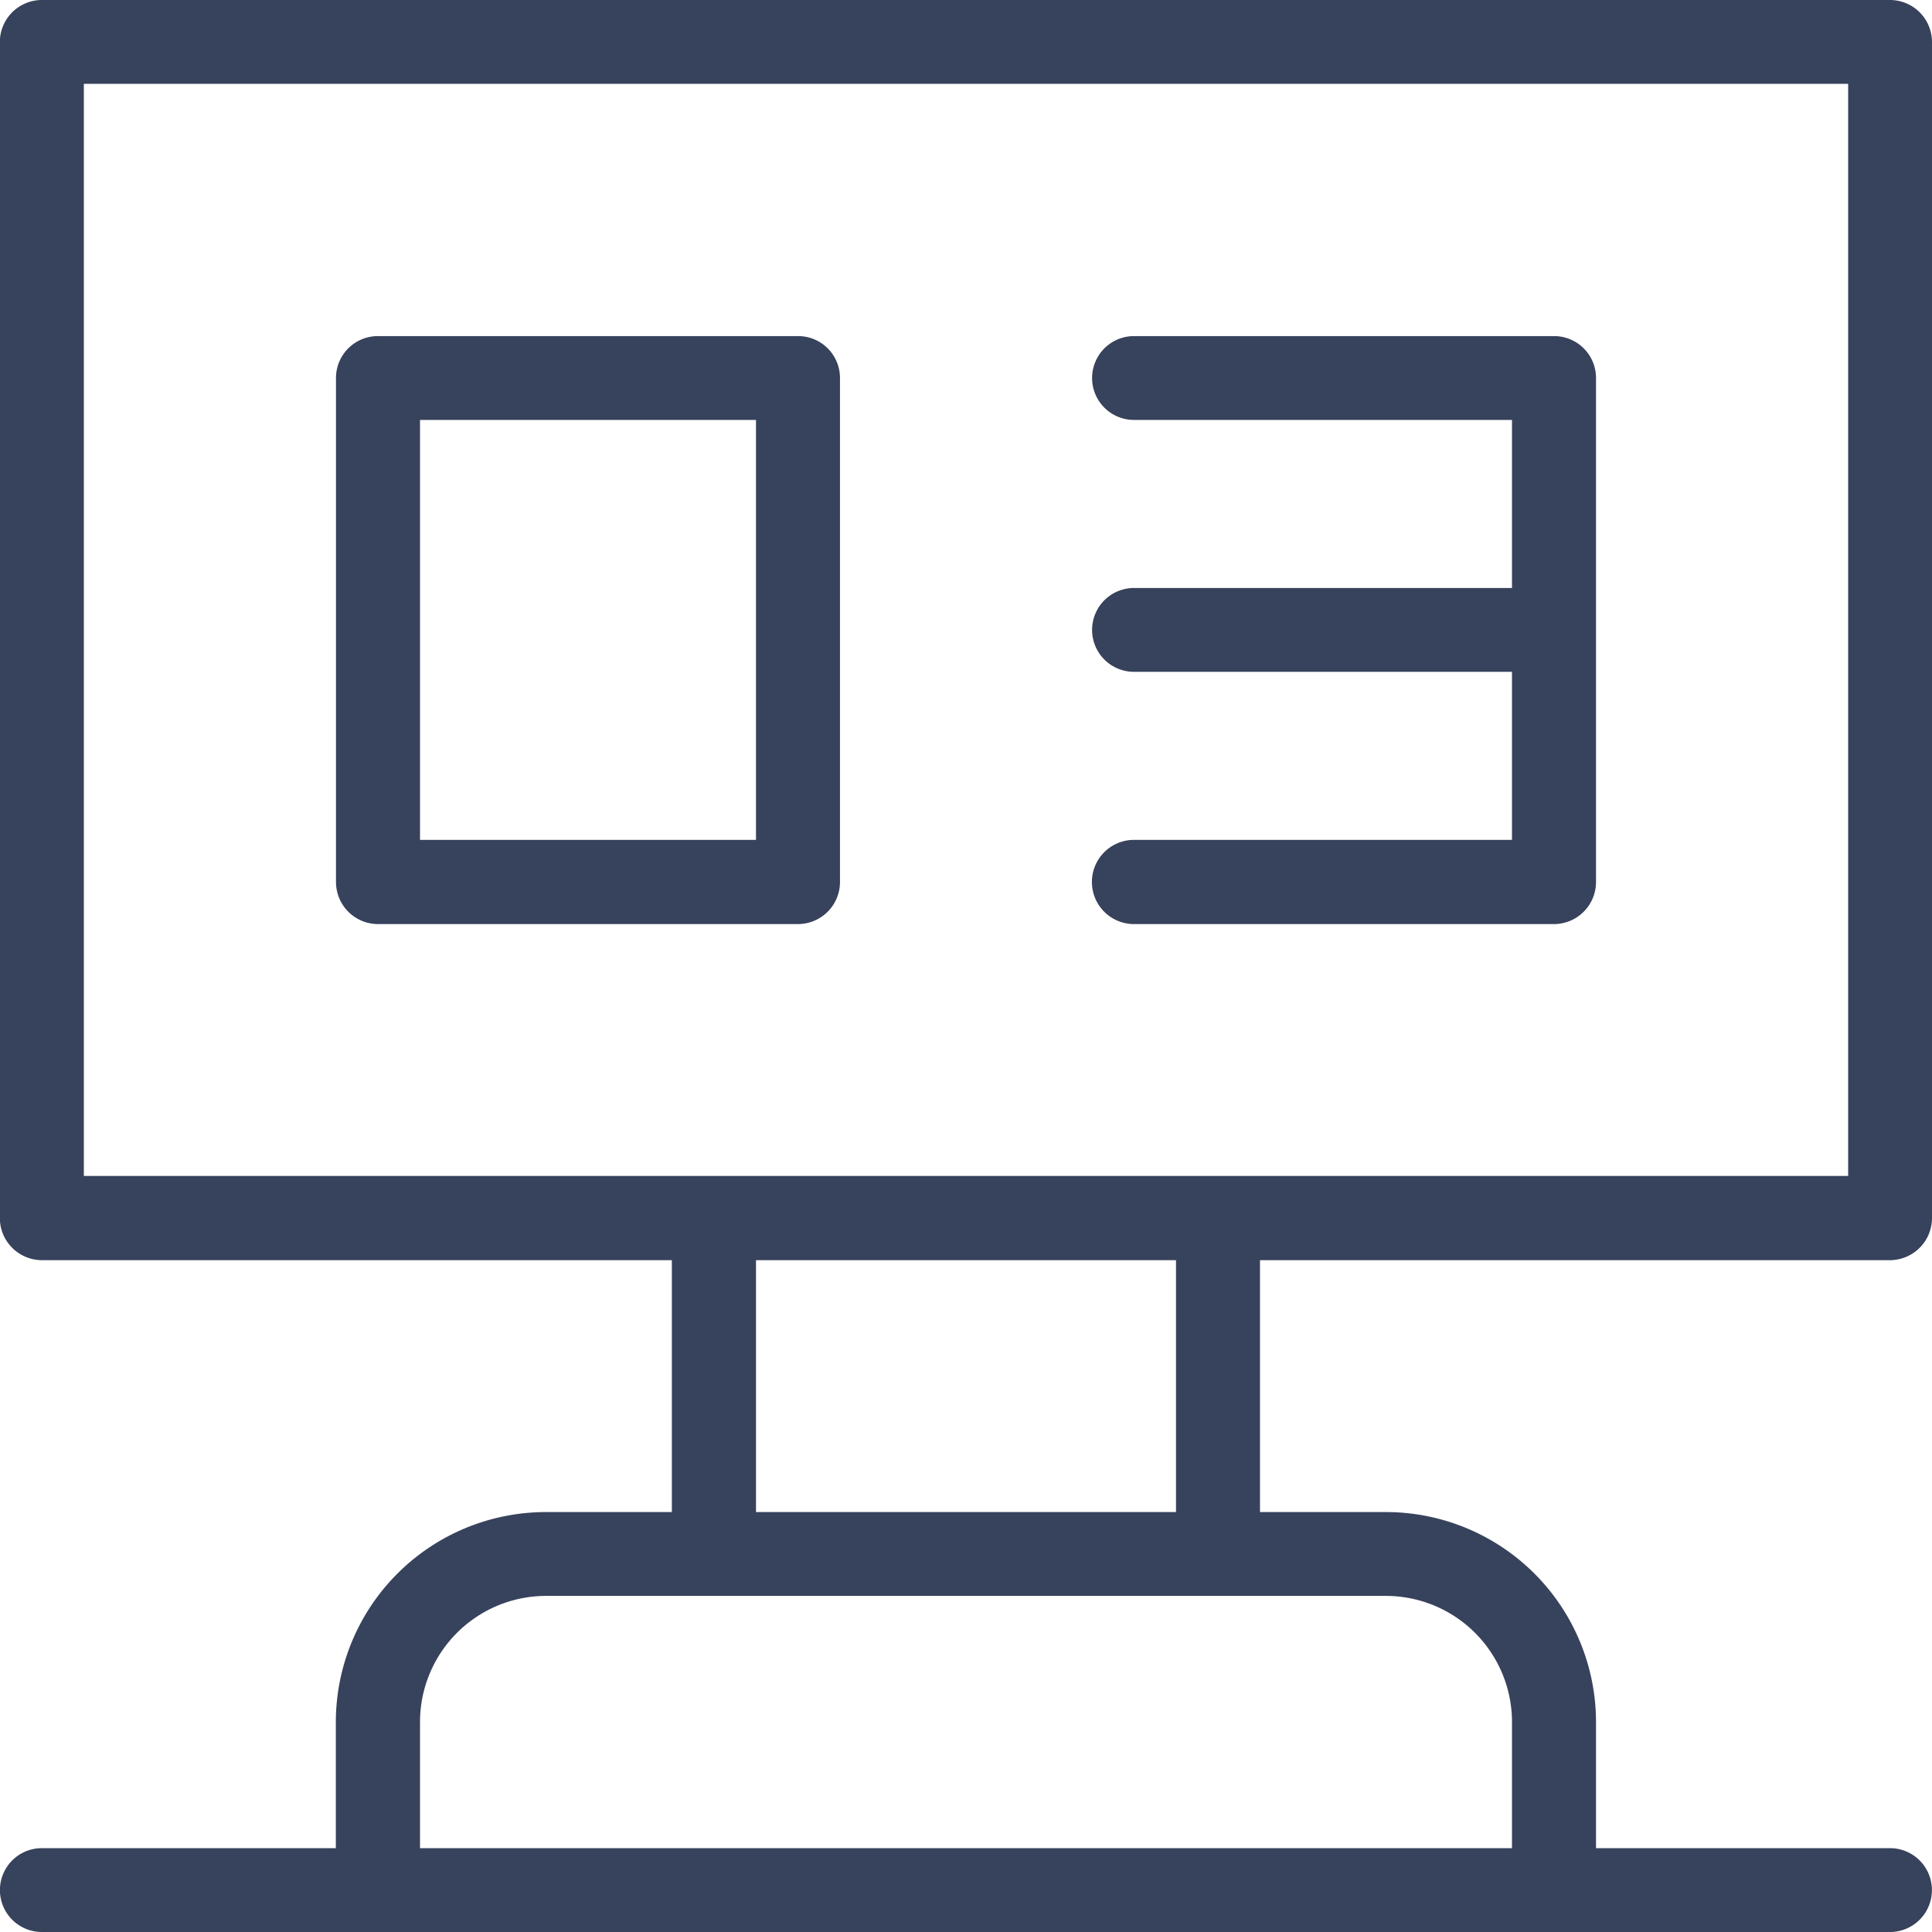 <svg xmlns="http://www.w3.org/2000/svg" width="53" height="53" viewBox="0 0 53 53">
  <defs>
    <style>
      .cls-1 {
        fill: #37425c;
        fill-rule: evenodd;
      }
    </style>
  </defs>
  <path id="score" class="cls-1" d="M248.848,1780h-50.7a1.154,1.154,0,0,0-1.152,1.15v32.26a1.157,1.157,0,0,0,1.152,1.16h17.283v6.91h-3.457a5.765,5.765,0,0,0-5.761,5.76v3.46h-8.065a1.15,1.15,0,1,0,0,2.3h50.7a1.15,1.15,0,1,0,0-2.3h-8.065v-3.46a5.765,5.765,0,0,0-5.761-5.76h-3.457v-6.91h17.283a1.157,1.157,0,0,0,1.152-1.16v-32.26A1.154,1.154,0,0,0,248.848,1780Zm-10.37,47.24v3.46H208.522v-3.46a3.461,3.461,0,0,1,3.456-3.46h23.044A3.461,3.461,0,0,1,238.478,1827.24Zm-9.217-5.76H217.739v-6.91h11.522v6.91Zm18.435-9.22H199.3V1782.3H247.7v29.96Zm-40.326-6.91h11.521a1.154,1.154,0,0,0,1.152-1.15v-13.83a1.148,1.148,0,0,0-1.152-1.15H207.37a1.149,1.149,0,0,0-1.153,1.15v13.83A1.155,1.155,0,0,0,207.37,1805.35Zm1.152-13.83h9.217v11.52h-9.217v-11.52Zm19.587,11.52a1.155,1.155,0,0,0,0,2.31H239.63a1.155,1.155,0,0,0,1.153-1.15v-13.83a1.149,1.149,0,0,0-1.153-1.15H228.109a1.15,1.15,0,1,0,0,2.3h10.369v4.61H228.109a1.15,1.15,0,1,0,0,2.3h10.369v4.61H228.109Z" transform="translate(-197 -1780)"/>
</svg>

